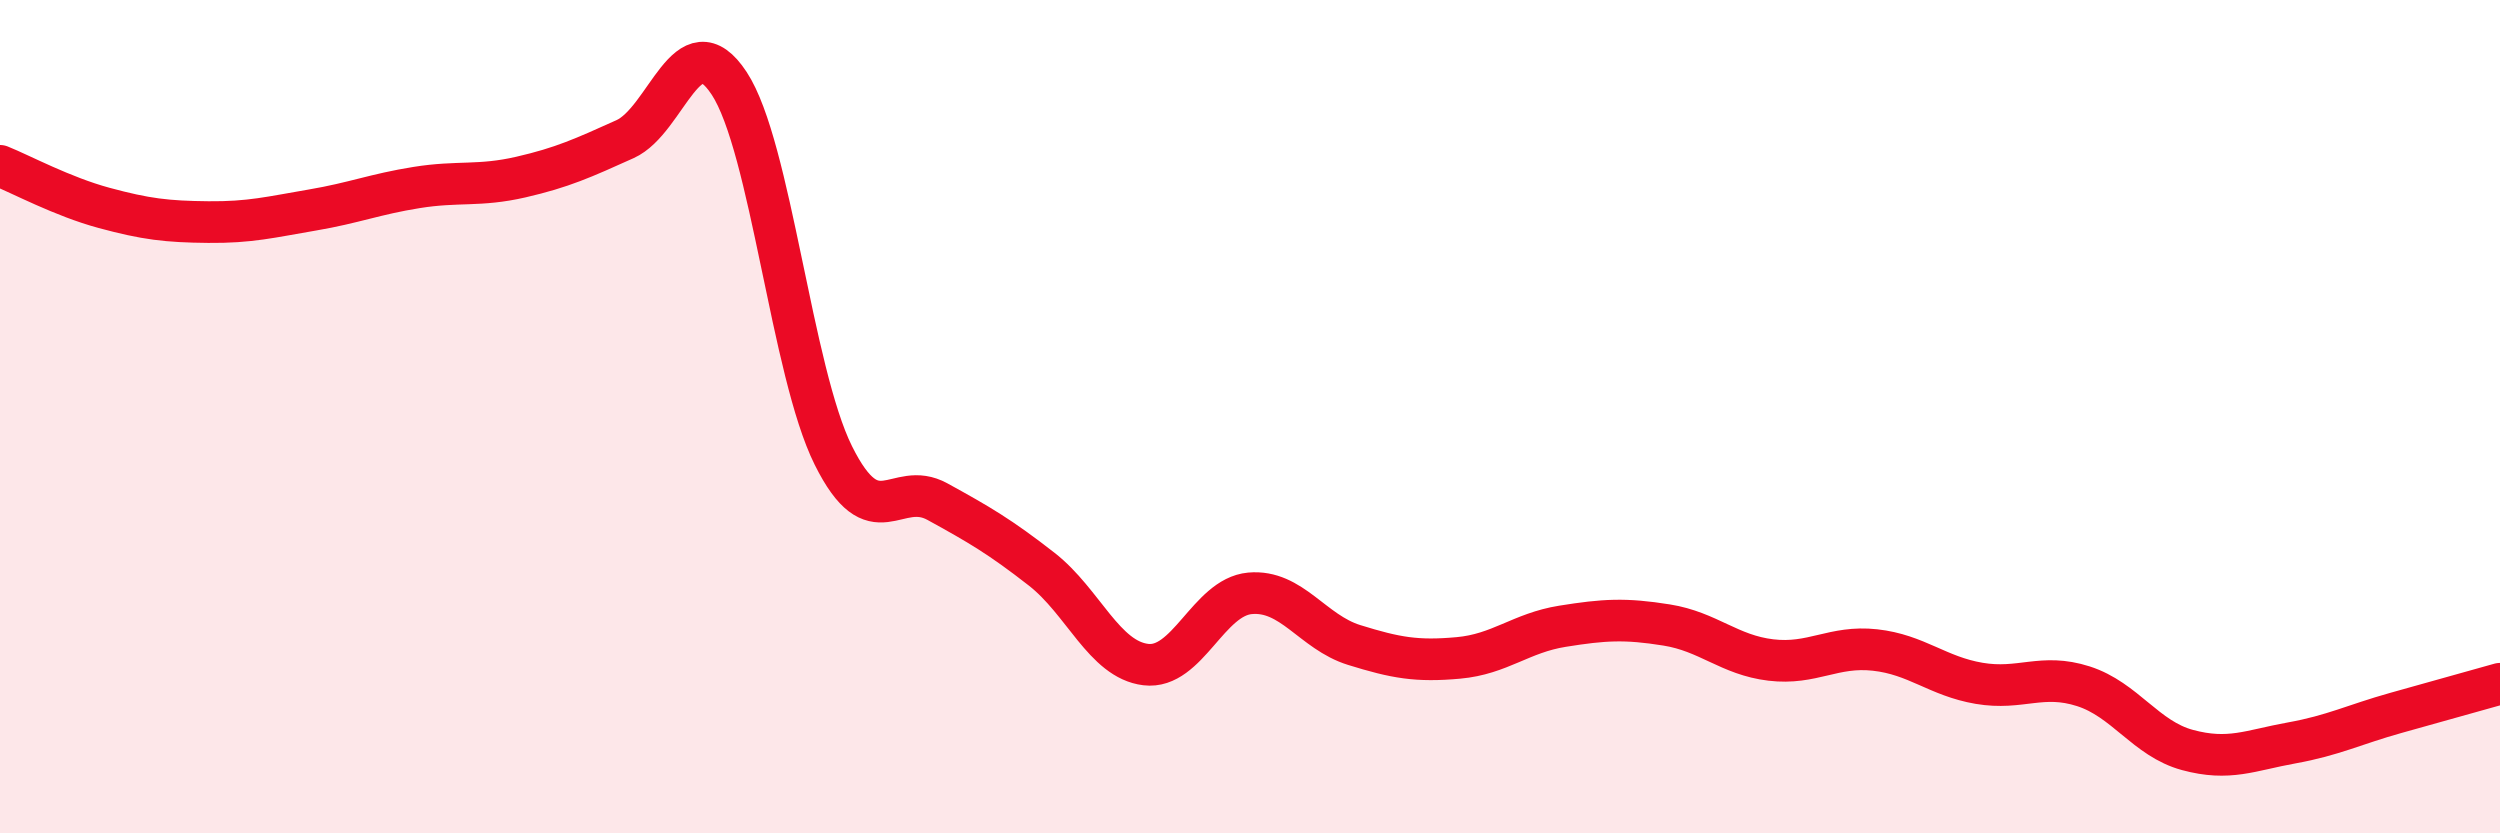 
    <svg width="60" height="20" viewBox="0 0 60 20" xmlns="http://www.w3.org/2000/svg">
      <path
        d="M 0,3.98 C 0.5,4.18 1.5,4.72 2.5,4.99 C 3.5,5.26 4,5.32 5,5.33 C 6,5.34 6.5,5.21 7.5,5.04 C 8.5,4.87 9,4.66 10,4.5 C 11,4.34 11.5,4.48 12.5,4.25 C 13.5,4.02 14,3.79 15,3.34 C 16,2.89 16.5,0.48 17.5,2 C 18.5,3.52 19,8.92 20,10.93 C 21,12.94 21.5,11.49 22.5,12.04 C 23.5,12.59 24,12.88 25,13.66 C 26,14.44 26.5,15.83 27.5,15.95 C 28.5,16.07 29,14.33 30,14.24 C 31,14.15 31.5,15.17 32.5,15.48 C 33.5,15.79 34,15.88 35,15.79 C 36,15.7 36.5,15.19 37.5,15.03 C 38.5,14.87 39,14.84 40,15 C 41,15.16 41.5,15.72 42.5,15.84 C 43.5,15.96 44,15.49 45,15.6 C 46,15.71 46.5,16.23 47.5,16.4 C 48.5,16.57 49,16.15 50,16.47 C 51,16.79 51.5,17.73 52.5,18 C 53.5,18.27 54,18.01 55,17.83 C 56,17.65 56.5,17.39 57.5,17.11 C 58.5,16.83 59.5,16.55 60,16.41L60 20L0 20Z"
        fill="#EB0A25"
        opacity="0.1"
        stroke-linecap="round"
        stroke-linejoin="round"
      />
      <path
        d="M 0,3.98 C 0.5,4.18 1.5,4.72 2.5,4.99 C 3.5,5.26 4,5.32 5,5.33 C 6,5.34 6.5,5.21 7.5,5.04 C 8.5,4.87 9,4.66 10,4.5 C 11,4.34 11.5,4.48 12.5,4.25 C 13.5,4.02 14,3.79 15,3.34 C 16,2.89 16.5,0.48 17.5,2 C 18.5,3.52 19,8.92 20,10.93 C 21,12.94 21.5,11.49 22.5,12.04 C 23.5,12.59 24,12.88 25,13.66 C 26,14.44 26.5,15.83 27.5,15.95 C 28.5,16.07 29,14.33 30,14.24 C 31,14.15 31.5,15.17 32.5,15.48 C 33.5,15.79 34,15.88 35,15.79 C 36,15.7 36.5,15.19 37.5,15.03 C 38.5,14.87 39,14.84 40,15 C 41,15.16 41.5,15.72 42.5,15.84 C 43.5,15.96 44,15.49 45,15.6 C 46,15.71 46.5,16.23 47.5,16.4 C 48.5,16.57 49,16.15 50,16.47 C 51,16.79 51.5,17.73 52.5,18 C 53.5,18.27 54,18.01 55,17.83 C 56,17.65 56.5,17.39 57.5,17.11 C 58.5,16.83 59.5,16.55 60,16.41"
        stroke="#EB0A25"
        stroke-width="1"
        fill="none"
        stroke-linecap="round"
        stroke-linejoin="round"
      />
    </svg>
  